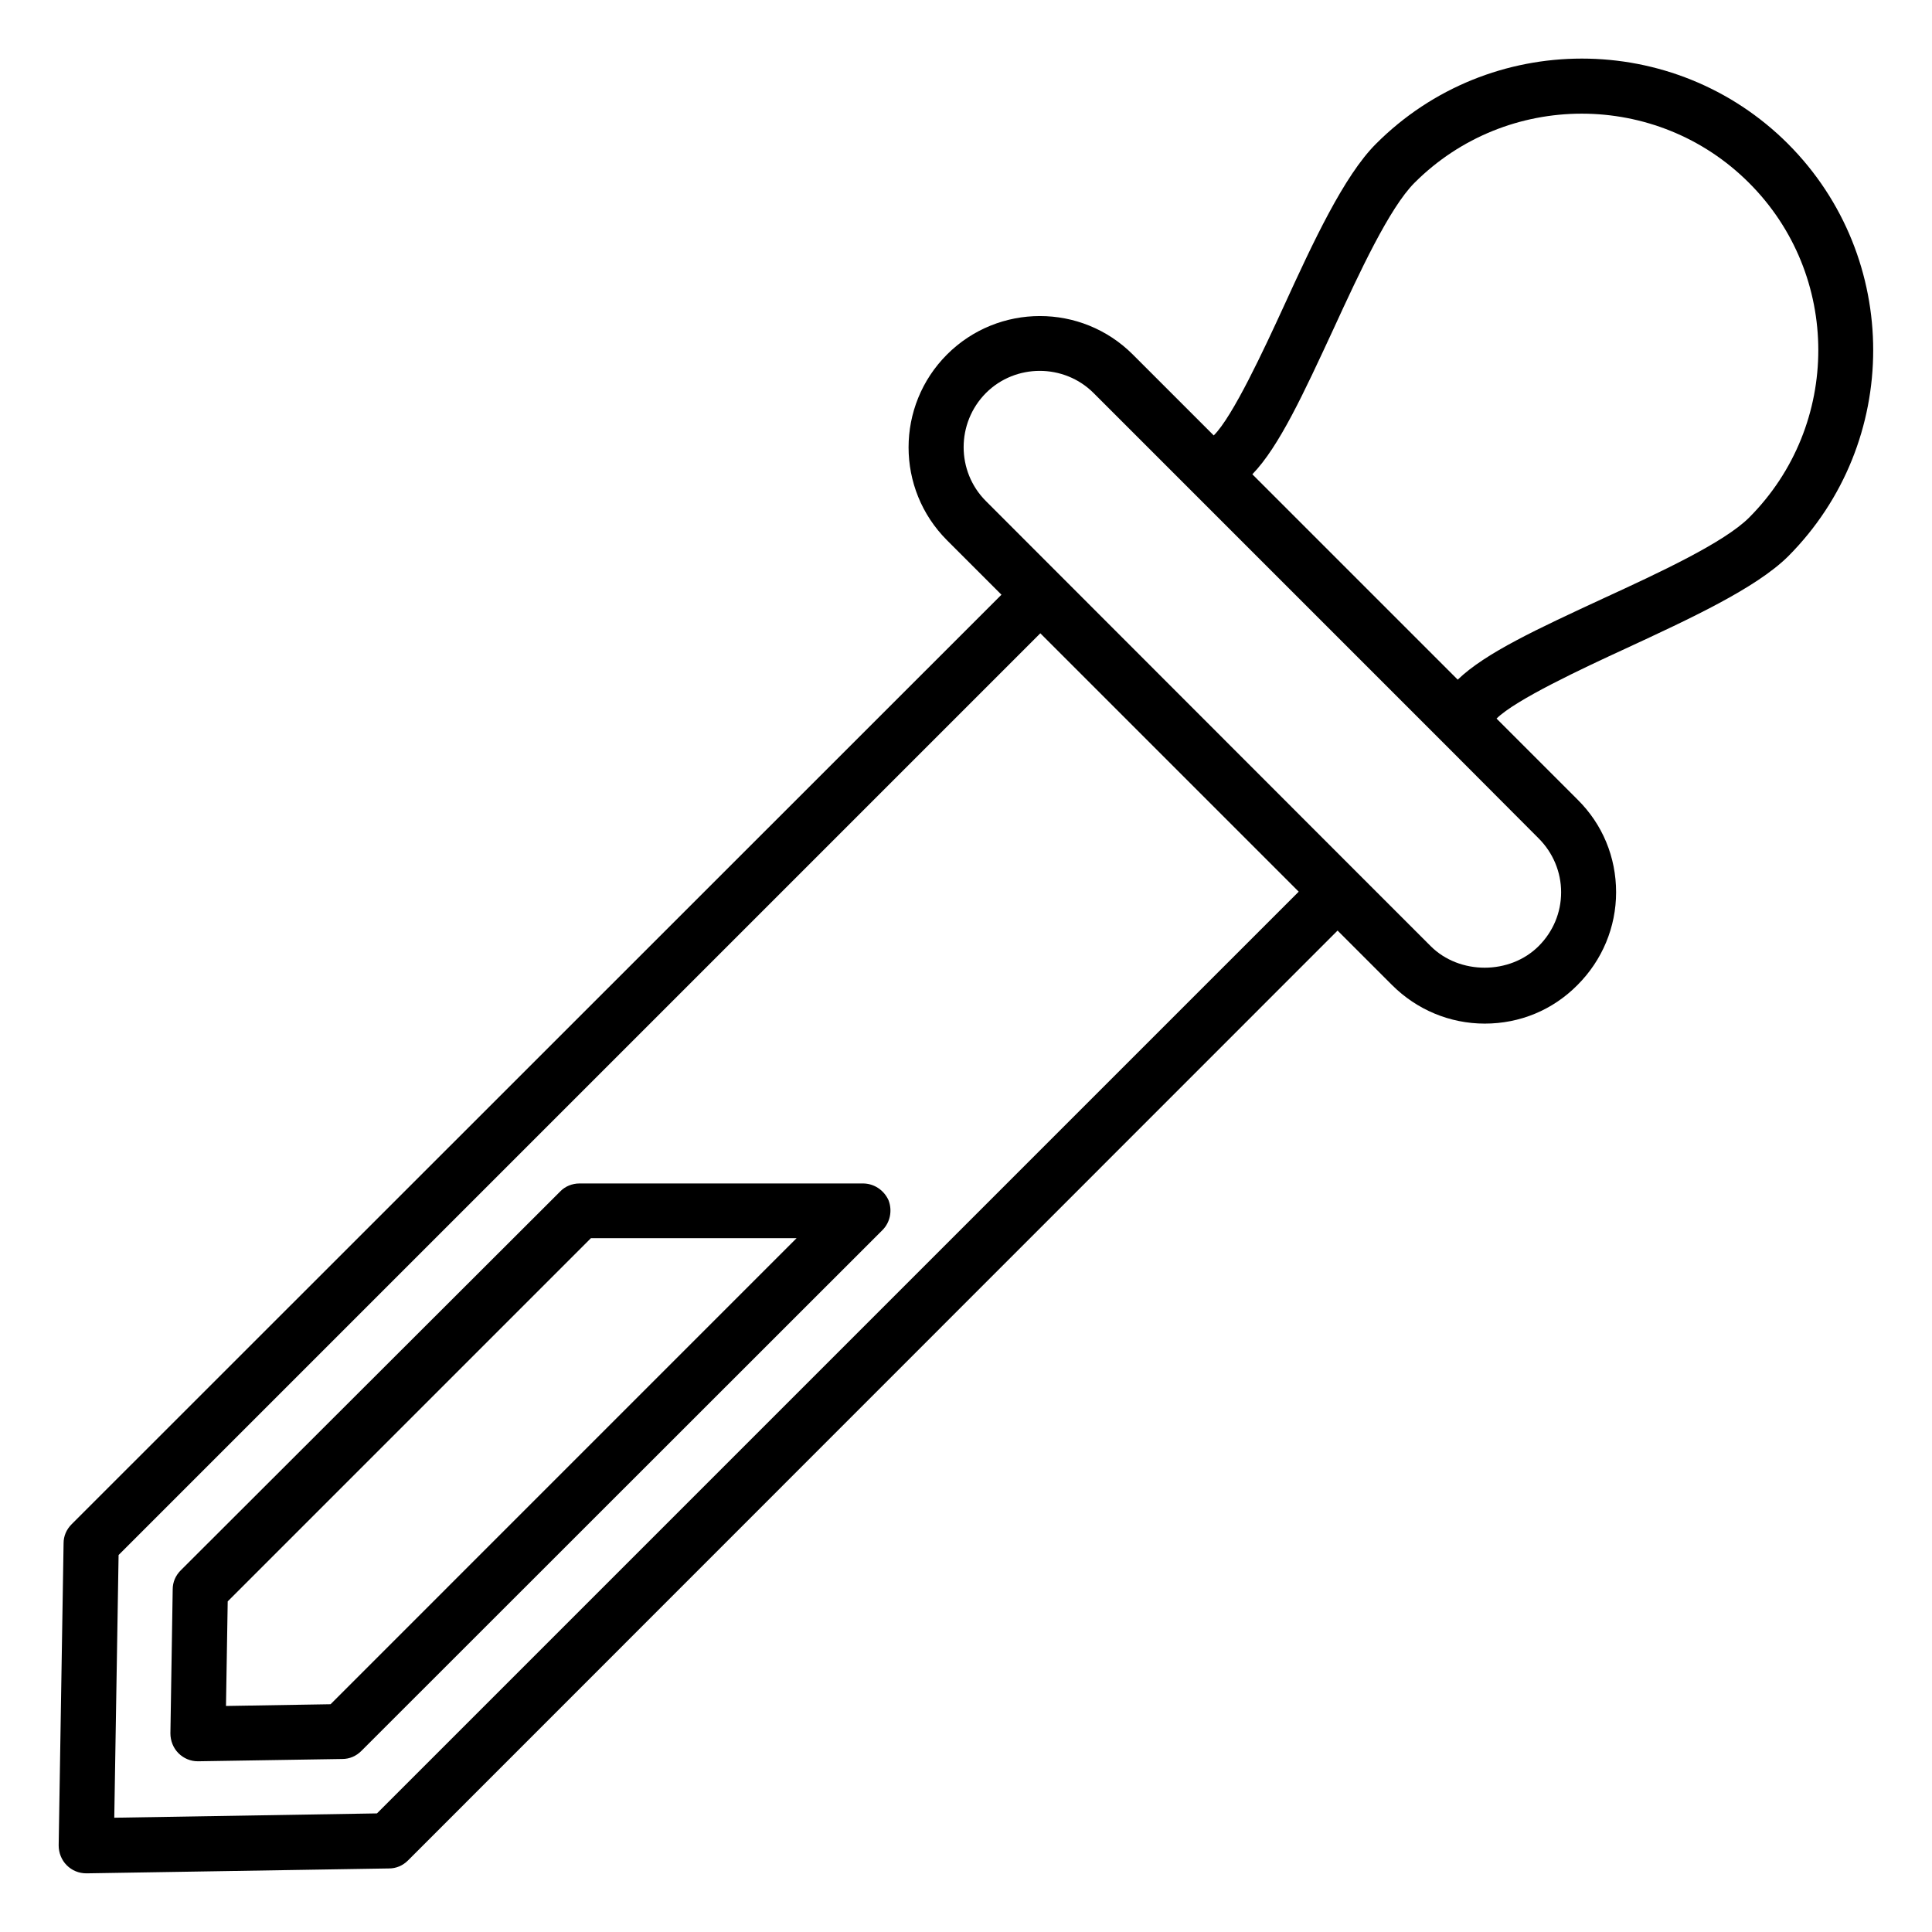 <?xml version="1.0" encoding="UTF-8"?>
<!-- Uploaded to: SVG Repo, www.svgrepo.com, Generator: SVG Repo Mixer Tools -->
<svg fill="#000000" width="800px" height="800px" version="1.1" viewBox="144 144 512 512" xmlns="http://www.w3.org/2000/svg">
 <g>
  <path d="m617.86 182.14c-30.152-30.152-79.16-30.152-109.23 0-8.473 8.473-16.641 26.031-24.426 43.055-5.191 11.297-13.512 29.234-18.551 34.199l-21.449-21.449c-13.586-13.586-35.648-13.586-49.234 0-13.586 13.586-13.586 35.648 0 49.234l14.426 14.426-246.41 246.33c-1.375 1.375-2.137 3.129-2.137 5.039l-1.301 80.074c0 1.984 0.762 3.894 2.137 5.266 1.375 1.379 3.207 2.141 5.191 2.141h0.152l80.074-1.297c1.91 0 3.664-0.762 5.039-2.137l246.33-246.41 14.426 14.426c6.566 6.566 15.344 10.23 24.578 10.23 9.312 0 18.016-3.586 24.578-10.23 6.566-6.566 10.23-15.344 10.23-24.578 0-9.312-3.586-18.016-10.23-24.578l-21.449-21.449c4.961-4.961 22.902-13.359 34.199-18.551 16.945-7.863 34.504-15.953 43.055-24.426 30.078-30.156 30.078-79.16 0.004-109.31zm-373.96 442.43-69.617 1.145 1.145-69.617 244.27-244.27 68.473 68.473zm307.86-258.39c3.816 3.816 5.953 8.93 5.953 14.273 0 5.418-2.137 10.457-5.953 14.273-7.633 7.633-20.992 7.633-28.625 0l-19.543-19.543-98.32-98.395c-7.863-7.863-7.863-20.688 0-28.625 3.969-3.969 9.16-5.879 14.273-5.879 5.191 0 10.383 1.984 14.273 5.879l93.359 93.359zm55.801-85.039c-6.641 6.641-23.738 14.578-38.855 21.527-16.945 7.863-31.066 14.352-38.395 21.449l-54.426-54.426c7.098-7.328 13.586-21.449 21.449-38.395 6.945-15.113 14.887-32.215 21.527-38.855 24.426-24.426 64.199-24.426 88.625 0 24.5 24.426 24.5 64.195 0.074 88.699z"/>
  <path d="m372.67 457.63h-75.113c-1.91 0-3.816 0.762-5.113 2.137l-100.54 100.38c-1.375 1.375-2.137 3.129-2.137 5.039l-0.609 38.168c0 1.984 0.762 3.894 2.137 5.266 1.375 1.375 3.207 2.137 5.113 2.137h0.152l38.168-0.609c1.91 0 3.664-0.762 5.039-2.137l138.09-138.02c2.062-2.062 2.672-5.191 1.602-7.938-1.223-2.672-3.816-4.426-6.793-4.426zm-141.07 138.01-27.711 0.457 0.457-27.711 96.258-96.258h54.504z"/>
 </g>
</svg>